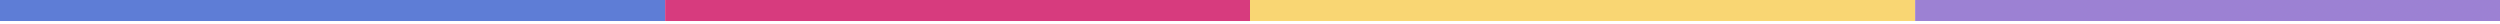 <svg width="638" height="6" viewBox="0 0 638 6" fill="none" xmlns="http://www.w3.org/2000/svg">
<path d="M488.744 0H319V5.36H488.744V0Z" fill="#F9D673"/>
<path d="M638 0H488.744V5.36H638V0Z" fill="#9C81D3"/>
<path d="M169.744 0H0V5.36H169.744V0Z" fill="#5E7DD6"/>
<path d="M319 0H169.744V5.36H319V0Z" fill="#D73B7E"/>
</svg>
